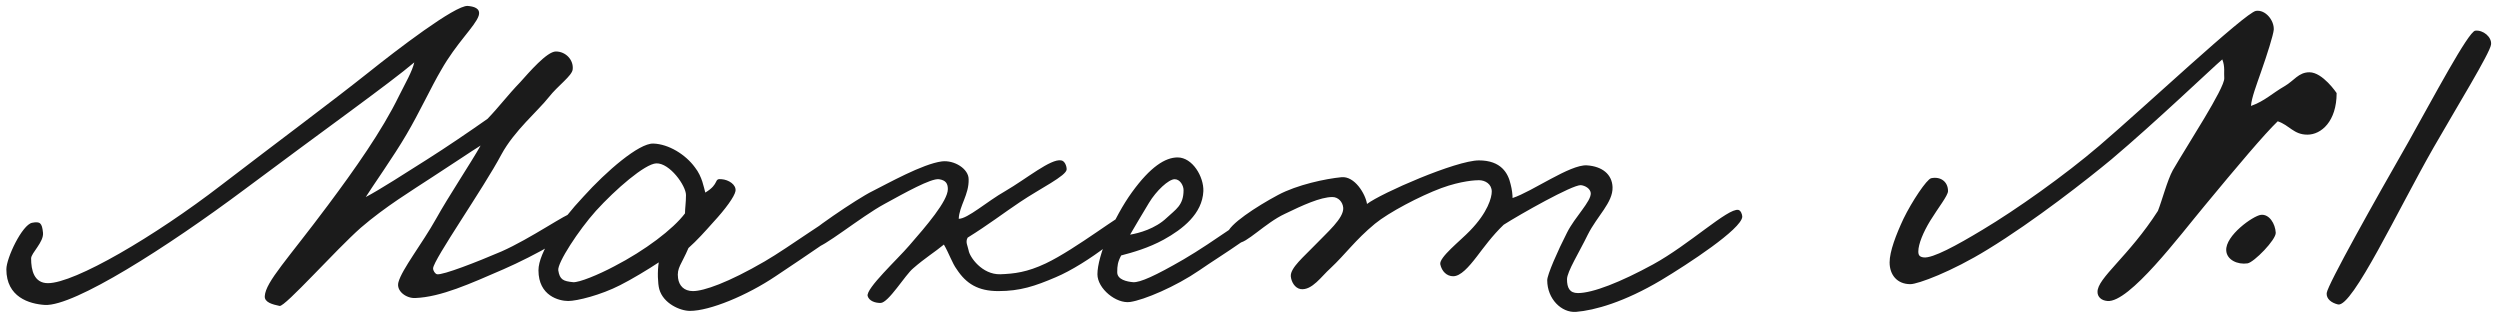 <?xml version="1.0" encoding="UTF-8"?> <svg xmlns="http://www.w3.org/2000/svg" width="101" height="13" viewBox="0 0 101 13" fill="none"><path d="M23.497 8.96C23.437 9.32 21.577 10.34 20.337 10.88C18.997 11.46 17.817 12 16.777 12.04C16.417 12.06 15.997 11.76 16.097 11.4C16.237 10.88 17.057 9.84 17.617 8.84C18.117 7.94 19.037 6.56 19.417 5.88C18.997 6.14 18.357 6.58 17.457 7.16C16.637 7.7 15.577 8.34 14.577 9.2C13.557 10.1 11.517 12.4 11.297 12.36C11.017 12.3 10.677 12.22 10.697 11.96C10.737 11.38 11.617 10.48 13.257 8.28C14.317 6.86 15.437 5.28 16.117 3.88C16.377 3.36 16.657 2.88 16.737 2.52C15.777 3.34 12.917 5.38 9.897 7.64C6.737 10 2.997 12.38 1.817 12.32C1.177 12.28 0.257 12 0.257 10.88C0.257 10.42 0.897 9.08 1.297 9C1.617 8.94 1.697 9 1.737 9.4C1.777 9.78 1.257 10.22 1.257 10.44C1.257 10.92 1.377 11.44 1.937 11.44C3.017 11.44 6.237 9.56 8.937 7.48C11.257 5.7 13.337 4.16 14.897 2.92C15.997 2.04 18.397 0.2 18.897 0.24C19.117 0.26 19.437 0.32 19.337 0.64C19.197 1.06 18.437 1.74 17.817 2.84C17.437 3.48 16.937 4.56 16.417 5.44C15.917 6.3 14.997 7.6 14.777 7.96C15.317 7.68 16.437 6.96 17.257 6.44C18.017 5.96 19.017 5.28 19.697 4.8C20.177 4.3 20.497 3.86 21.017 3.32C21.377 2.92 22.097 2.08 22.457 2.08C22.857 2.08 23.177 2.42 23.137 2.8C23.117 3.06 22.537 3.46 22.177 3.92C21.737 4.48 20.777 5.28 20.257 6.24C19.537 7.6 17.517 10.48 17.497 10.84C17.497 10.94 17.577 11.06 17.657 11.08C17.897 11.12 19.277 10.58 20.257 10.16C21.437 9.64 22.917 8.6 23.137 8.6C23.337 8.6 23.537 8.72 23.497 8.96ZM34.234 9.08C34.234 9.24 32.614 10.3 31.334 11.16C30.174 11.94 28.674 12.56 27.874 12.56C27.474 12.56 26.794 12.26 26.634 11.68C26.574 11.46 26.554 10.96 26.614 10.6C26.194 10.88 25.494 11.3 25.054 11.52C24.274 11.92 23.314 12.16 22.954 12.16C22.594 12.16 21.754 11.96 21.754 10.92C21.754 10.2 22.614 8.96 23.574 7.94C24.494 6.92 25.814 5.78 26.394 5.8C27.014 5.82 27.694 6.24 28.074 6.76C28.374 7.14 28.434 7.58 28.494 7.78C29.094 7.42 28.814 7.2 29.154 7.24C29.434 7.26 29.754 7.46 29.714 7.72C29.674 7.94 29.314 8.44 28.814 8.98C28.494 9.34 28.154 9.72 27.814 10.02C27.534 10.68 27.334 10.82 27.394 11.24C27.434 11.54 27.634 11.76 27.994 11.76C28.434 11.76 29.414 11.42 30.894 10.56C31.894 9.98 33.674 8.66 33.954 8.64C34.194 8.62 34.234 8.86 34.234 9.08ZM27.714 7.88C27.714 7.5 27.054 6.58 26.514 6.6C26.054 6.62 24.874 7.64 24.074 8.52C23.374 9.3 22.514 10.62 22.554 10.92C22.614 11.3 22.754 11.36 23.154 11.4C23.394 11.42 24.174 11.1 24.814 10.76C26.054 10.12 27.194 9.26 27.674 8.62C27.674 8.42 27.714 8.18 27.714 7.88ZM45.813 8.76C45.853 9.18 43.893 10.68 42.653 11.2C41.813 11.56 41.213 11.76 40.333 11.76C39.513 11.76 39.033 11.46 38.653 10.88C38.473 10.64 38.333 10.22 38.133 9.88C37.773 10.18 37.373 10.42 36.893 10.84C36.573 11.1 35.893 12.24 35.573 12.24C35.353 12.24 35.113 12.16 35.053 11.96C34.973 11.66 36.273 10.46 36.733 9.92C37.413 9.14 38.293 8.12 38.293 7.64C38.293 7.42 38.213 7.28 37.933 7.24C37.613 7.2 36.573 7.78 35.733 8.24C34.773 8.76 33.193 10.06 32.933 10C32.653 9.94 32.413 9.92 32.493 9.64C32.553 9.44 34.633 8.02 35.253 7.72C35.853 7.42 37.273 6.62 38.053 6.52C38.553 6.46 39.133 6.82 39.133 7.24C39.153 7.86 38.753 8.32 38.733 8.84C39.093 8.84 39.873 8.14 40.613 7.72C41.473 7.22 42.453 6.4 42.873 6.48C43.013 6.5 43.093 6.7 43.093 6.84C43.093 7.1 42.013 7.62 41.213 8.16C40.553 8.6 39.933 9.08 39.093 9.6C38.993 9.78 39.093 9.92 39.133 10.12C39.173 10.38 39.673 11.1 40.413 11.08C40.973 11.06 41.493 11 42.253 10.64C43.473 10.06 45.373 8.56 45.613 8.56C45.853 8.56 45.793 8.6 45.813 8.76ZM51.136 8.84C51.116 9.26 49.376 10.28 48.456 10.92C47.496 11.58 46.216 12.12 45.656 12.2C45.096 12.28 44.336 11.66 44.336 11.08C44.336 10.34 44.996 8.78 45.736 7.76C46.476 6.74 47.076 6.36 47.576 6.36C48.176 6.36 48.636 7.14 48.616 7.72C48.576 8.64 47.776 9.26 47.016 9.68C46.396 10.02 45.756 10.2 45.296 10.32C45.156 10.58 45.136 10.74 45.136 11C45.136 11.3 45.536 11.38 45.776 11.4C46.056 11.42 46.676 11.14 47.816 10.48C49.056 9.76 50.616 8.56 50.856 8.56C50.976 8.56 51.156 8.54 51.136 8.84ZM47.816 7.68C47.816 7.5 47.676 7.24 47.456 7.24C47.216 7.24 46.716 7.7 46.416 8.2C46.216 8.52 45.776 9.28 45.656 9.48C46.016 9.42 46.676 9.24 47.136 8.8C47.496 8.46 47.816 8.3 47.816 7.68ZM70.388 8.76C70.347 9.26 68.207 10.66 67.108 11.32C65.627 12.2 64.427 12.54 63.667 12.6C63.087 12.64 62.508 12.08 62.508 11.32C62.508 11.1 62.928 10.14 63.307 9.4C63.627 8.76 64.287 8.14 64.267 7.8C64.248 7.62 64.047 7.5 63.867 7.48C63.528 7.46 61.407 8.66 60.748 9.08C60.288 9.52 59.928 10.02 59.667 10.36C59.328 10.8 59.008 11.16 58.708 11.16C58.447 11.16 58.248 10.96 58.188 10.68C58.127 10.4 59.008 9.72 59.388 9.32C60.108 8.58 60.267 7.98 60.267 7.74C60.267 7.44 60.008 7.28 59.748 7.28C59.627 7.28 59.047 7.3 58.227 7.6C57.367 7.92 56.108 8.58 55.547 9.04C54.748 9.7 54.367 10.26 53.748 10.84C53.388 11.16 53.008 11.74 52.547 11.68C52.307 11.64 52.167 11.38 52.148 11.16C52.127 10.82 52.688 10.36 53.108 9.92C53.627 9.38 54.288 8.82 54.267 8.4C54.248 8.16 54.068 7.96 53.828 7.96C53.347 7.96 52.608 8.3 51.907 8.64C51.127 9 50.307 9.88 50.028 9.8C49.807 9.74 49.568 9.66 49.587 9.44C49.627 9.08 50.767 8.34 51.627 7.88C52.407 7.46 53.568 7.22 54.188 7.16C54.727 7.1 55.167 7.84 55.227 8.24C55.807 7.8 58.828 6.48 59.748 6.48C60.648 6.48 60.928 7 61.028 7.44C61.087 7.66 61.108 7.88 61.108 8C61.907 7.74 63.428 6.64 64.108 6.68C64.728 6.72 65.127 7.04 65.147 7.56C65.168 8.18 64.528 8.72 64.147 9.48C63.807 10.18 63.307 10.98 63.307 11.28C63.307 11.62 63.407 11.84 63.748 11.84C64.347 11.84 65.468 11.4 66.787 10.68C68.248 9.88 69.808 8.4 70.228 8.48C70.328 8.5 70.388 8.66 70.388 8.76ZM91.94 9.4C91.96 9.68 91.06 10.6 90.8 10.64C90.4 10.7 89.96 10.5 89.94 10.12C89.9 9.52 91.02 8.72 91.34 8.68C91.68 8.64 91.92 9.04 91.94 9.4ZM94.4 3.76C94.4 4.9 93.78 5.44 93.22 5.44C92.66 5.44 92.5 5.06 92.02 4.9C91.48 5.42 90.4 6.7 89.06 8.32C88.06 9.52 86.02 12.24 85.14 12.16C84.88 12.14 84.74 11.98 84.74 11.8C84.72 11.24 86 10.36 87.18 8.52C87.34 8.12 87.56 7.28 87.78 6.88C88.38 5.84 89.88 3.56 89.86 3.16C89.84 2.94 89.9 2.7 89.78 2.4C89.38 2.74 87.08 4.94 85.3 6.44C84.36 7.22 82.2 8.92 80.3 10.08C78.84 10.98 77.48 11.48 77.18 11.48C76.64 11.48 76.34 11.1 76.34 10.6C76.34 10.16 76.6 9.48 76.9 8.84C77.24 8.14 77.84 7.24 78.02 7.2C78.4 7.12 78.7 7.34 78.7 7.72C78.7 7.9 78.3 8.4 77.98 8.92C77.7 9.38 77.5 9.86 77.5 10.16C77.5 10.32 77.56 10.38 77.72 10.4C78.08 10.44 79.04 9.92 80.1 9.28C81.44 8.48 83.42 7.08 84.82 5.88C86.58 4.38 90.72 0.5 91.14 0.44C91.52 0.38 91.88 0.82 91.86 1.2C91.84 1.42 91.6 2.18 91.34 2.92C91.16 3.44 90.96 3.96 90.94 4.28C91.5 4.08 91.78 3.78 92.3 3.48C92.68 3.26 92.86 2.92 93.3 2.92C93.84 2.92 94.4 3.76 94.4 3.76ZM100.638 1.8C100.598 2.14 99.257 4.32 98.317 5.96C96.877 8.48 95.037 12.42 94.457 12.3C94.198 12.24 93.978 12.08 93.998 11.84C94.037 11.5 95.957 8.08 97.297 5.74C98.297 3.96 99.718 1.28 99.998 1.24C100.318 1.2 100.678 1.5 100.638 1.8Z" fill="#1B1B1B"></path></svg> 